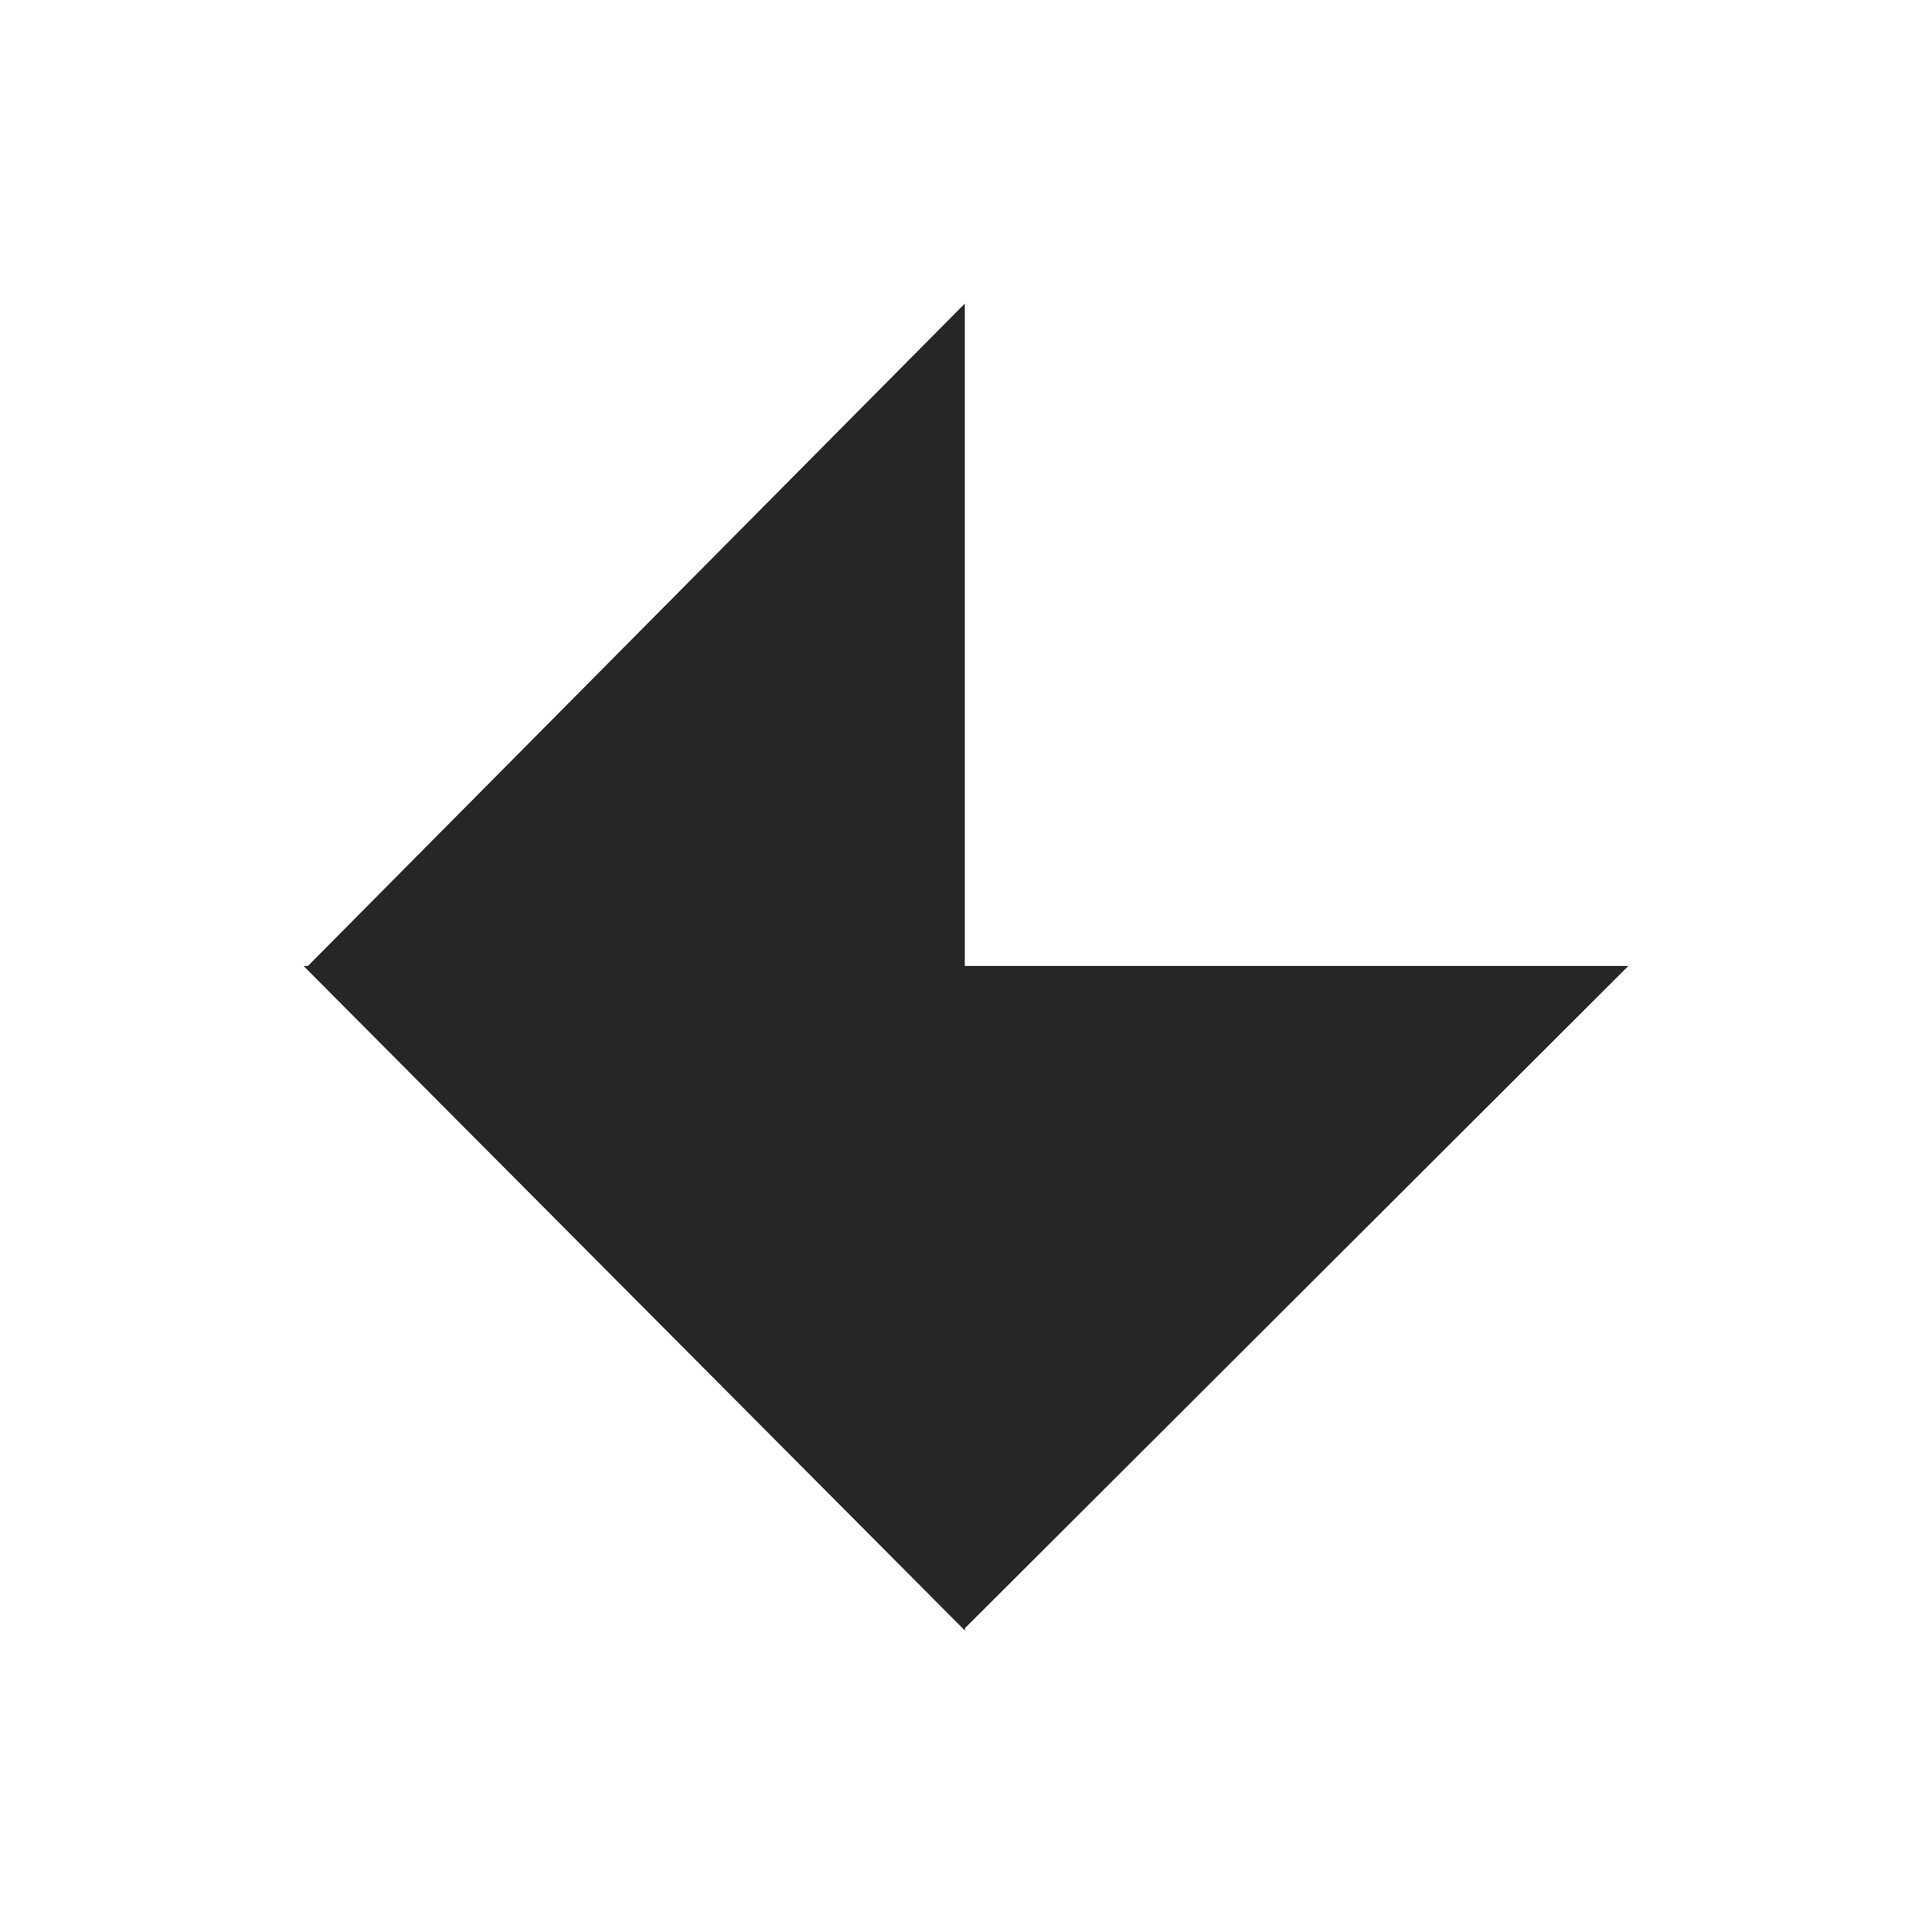 <?xml version="1.0" encoding="utf-8"?>
<svg xmlns="http://www.w3.org/2000/svg" width="140" height="140" viewBox="0 0 140 140" fill="none">
<path d="M69.913 69.996V22L22.315 69.996H22L22.158 70.154L22.156 70.156L69.913 118.149V118.137L69.921 118.146V117.987L118 69.996H69.913Z" fill="#262626"/>
</svg>